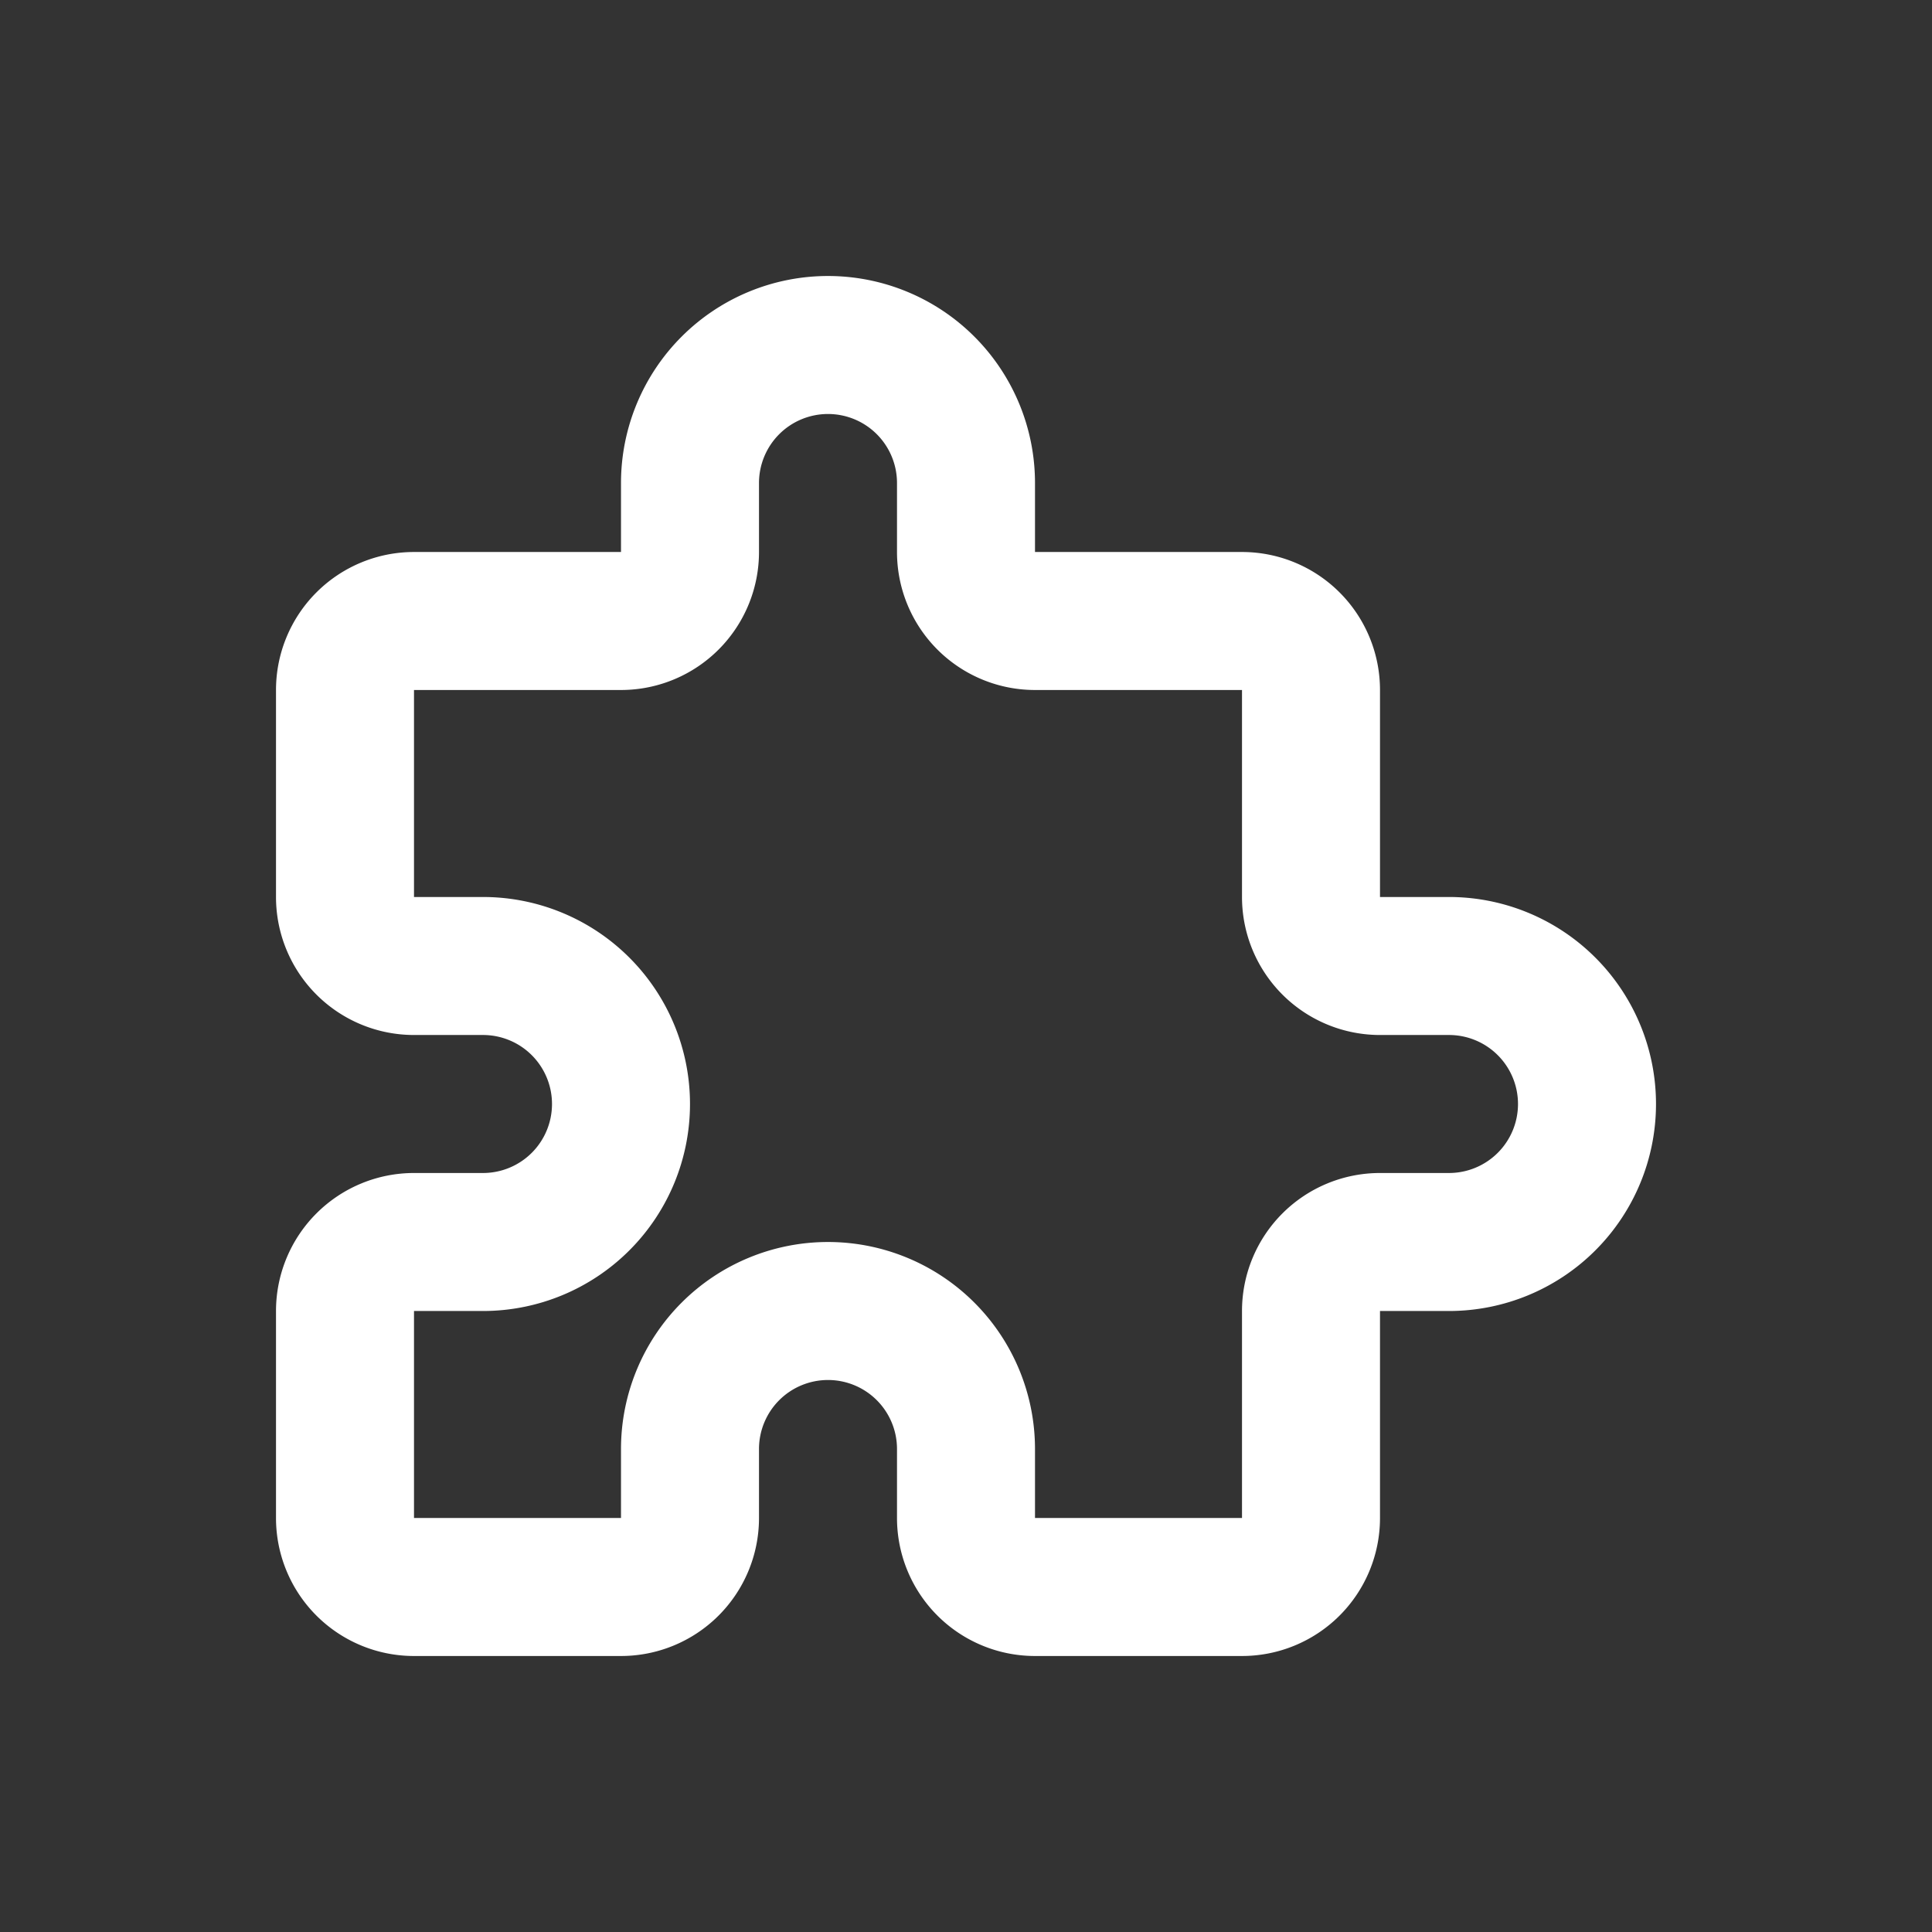 <?xml version="1.0" encoding="UTF-8"?>
<svg xmlns="http://www.w3.org/2000/svg" width="24" height="24" viewBox="0 0 28 28" fill="none" stroke="white" stroke-width="2" stroke-linecap="round" stroke-linejoin="round" class="icon icon-tabler icon-tabler-puzzle">
  <rect x="0" y="0" width="28" height="28" fill="#333333" stroke="none"/>
  <g transform="translate(2,2)">
    <path stroke="none" d="M0 0h24v24H0z" fill="none"></path>
    <path d="M4 7h3a1 1 0 0 0 1 -1v-1a2 2 0 0 1 4 0v1a1 1 0 0 0 1 1h3a1 1 0 0 1 1 1v3a1 1 0 0 0 1 1h1a2 2 0 0 1 0 4h-1a1 1 0 0 0 -1 1v3a1 1 0 0 1 -1 1h-3a1 1 0 0 1 -1 -1v-1a2 2 0 0 0 -4 0v1a1 1 0 0 1 -1 1h-3a1 1 0 0 1 -1 -1v-3a1 1 0 0 1 1 -1h1a2 2 0 0 0 0 -4h-1a1 1 0 0 1 -1 -1v-3a1 1 0 0 1 1 -1"></path>
  </g>
</svg>
